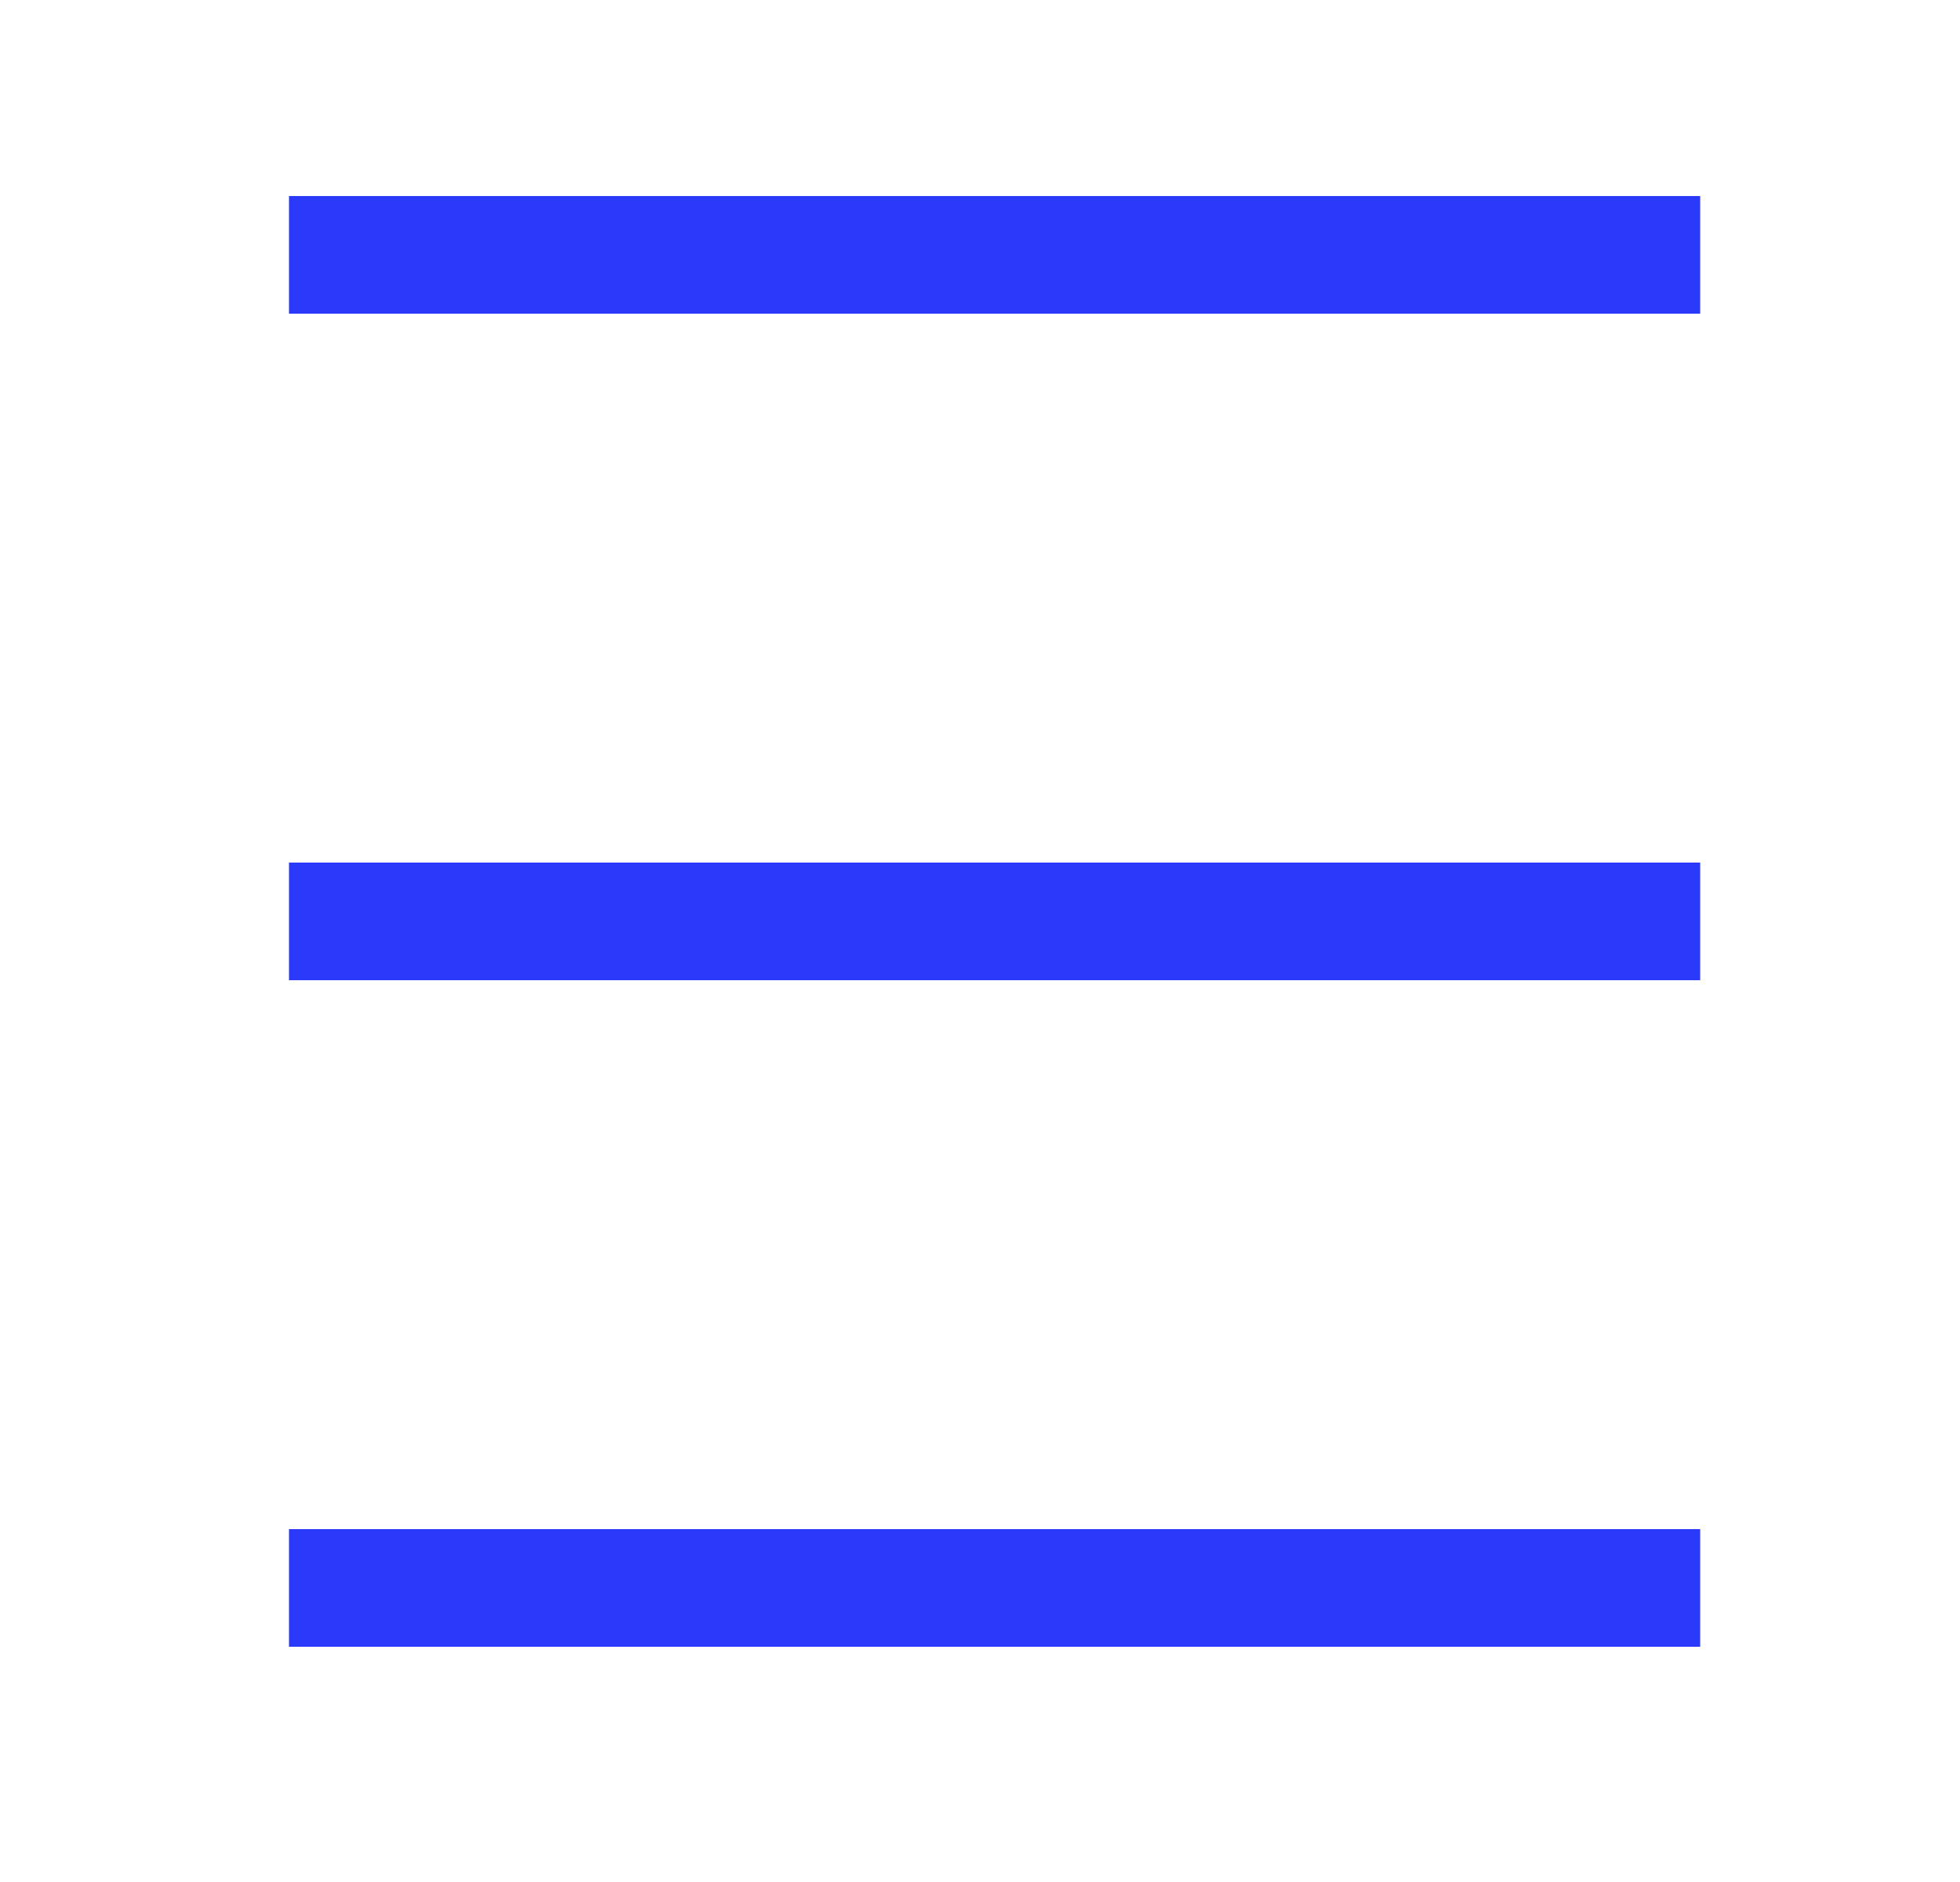 <svg width="25" height="24" viewBox="0 0 25 24" fill="none" xmlns="http://www.w3.org/2000/svg">
<line x1="3.686" y1="3.25" x2="21.686" y2="3.25" stroke="#2B39FA" stroke-width="1.5"/>
<line x1="3.686" y1="11.75" x2="21.686" y2="11.75" stroke="#2B39FA" stroke-width="1.5"/>
<line x1="3.686" y1="20.25" x2="21.686" y2="20.25" stroke="#2B39FA" stroke-width="1.5"/>
</svg>

